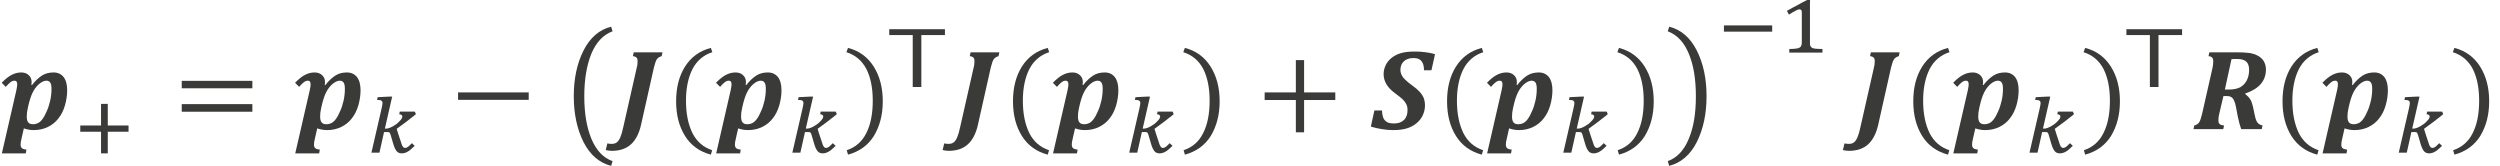 <?xml version="1.0" encoding="UTF-8" standalone="no"?>
<!-- Created with PhotoLine 24.01 (www.pl32.de) -->
<!DOCTYPE svg PUBLIC "-//W3C//DTD SVG 1.1//EN" "http://www.w3.org/Graphics/SVG/1.1/DTD/svg11.dtd">
<svg width="271" height="18" viewBox="0 0 271 18" version="1.1" xmlns="http://www.w3.org/2000/svg" xmlns:xlink="http://www.w3.org/1999/xlink">
  <g id="page1" transform="matrix(1.279 0 0 1.253 87.87 86.022)">
    <g transform="matrix(1 0 0 1 -105.911 2.846)">
      <g transform="matrix(1 0 0 1 37.23 -60.326)">
        <g transform="matrix(1.37 0 0 1.37 0 0)">
          <path id="g0-2198" fill="#3a3a38" d="M1.96 -2.78 C2.17 -3.06 2.39 -3.26 2.59 -3.39 C2.79 -3.52 3.03 -3.58 3.3 -3.58 C3.56 -3.58 3.77 -3.48 3.92 -3.29 C4.07 -3.09 4.14 -2.81 4.14 -2.45 C4.14 -2.13 4.09 -1.81 4 -1.49 C3.91 -1.18 3.78 -0.91 3.6 -0.68 C3.43 -0.45 3.21 -0.27 2.95 -0.14 C2.69 -0.01 2.4 0.06 2.07 0.06 C1.86 0.06 1.65 0.02 1.46 -0.05 L1.32 0.58 C1.3 0.68 1.28 0.76 1.27 0.82 C1.27 0.88 1.26 0.93 1.26 0.98 C1.26 1.09 1.29 1.16 1.34 1.2 C1.39 1.25 1.49 1.28 1.62 1.29 L1.58 1.53 L0.1 1.53 L1 -2.47 C1.03 -2.63 1.05 -2.74 1.05 -2.82 C1.05 -2.9 1.04 -2.96 1.01 -3 C0.99 -3.04 0.94 -3.06 0.88 -3.06 C0.8 -3.06 0.72 -3.03 0.64 -2.97 C0.55 -2.9 0.45 -2.8 0.34 -2.67 L0.09 -2.93 C0.32 -3.17 0.53 -3.34 0.71 -3.43 C0.9 -3.53 1.09 -3.58 1.3 -3.58 C1.49 -3.58 1.65 -3.52 1.76 -3.41 C1.88 -3.3 1.94 -3.16 1.94 -2.98 C1.94 -2.92 1.94 -2.86 1.92 -2.81 Z M1.7 -1.31 C1.66 -1.14 1.64 -0.97 1.64 -0.8 C1.64 -0.63 1.67 -0.5 1.73 -0.43 C1.79 -0.35 1.89 -0.31 2.02 -0.31 C2.14 -0.31 2.25 -0.34 2.35 -0.39 C2.44 -0.44 2.54 -0.53 2.62 -0.65 C2.71 -0.77 2.79 -0.93 2.87 -1.12 C2.96 -1.31 3.03 -1.54 3.09 -1.8 C3.15 -2.07 3.17 -2.32 3.17 -2.54 C3.17 -2.72 3.15 -2.85 3.1 -2.93 C3.05 -3.01 2.97 -3.06 2.86 -3.06 C2.71 -3.06 2.55 -2.98 2.38 -2.83 C2.22 -2.68 2.09 -2.5 2 -2.3 C1.9 -2.1 1.81 -1.81 1.73 -1.45 Z"/>
        </g>
      </g>
      <g transform="matrix(1 0 0 1 43.413 -58.292)">
        <path id="g0-2878" fill="#3a3a38" d="M2.93 -1.81 L2.93 0.06 L2.36 0.06 L2.36 -1.81 L0.6 -1.81 L0.6 -2.35 L2.36 -2.35 L2.36 -4.22 L2.93 -4.22 L2.93 -2.35 L4.69 -2.35 L4.69 -1.81 Z"/>
      </g>
      <g transform="matrix(1 0 0 1 51.885 -60.326)">
        <g transform="matrix(1.37 0 0 1.37 0 0)">
          <path id="g0-3404" fill="#3a3a38" d="M0.53 -2.58 L0.53 -3.05 L4.9 -3.05 L4.9 -2.58 Z M0.53 -1.1 L0.53 -1.58 L4.9 -1.58 L4.9 -1.1 Z M5.05 -2.08"/>
        </g>
      </g>
      <g transform="matrix(1 0 0 1 62.095 -60.326)">
        <g transform="matrix(1.37 0 0 1.37 0 0)">
          <path id="g0-2198" fill="#3a3a38" d="M1.96 -2.78 C2.17 -3.06 2.39 -3.26 2.59 -3.39 C2.79 -3.52 3.03 -3.58 3.3 -3.58 C3.56 -3.58 3.77 -3.48 3.92 -3.29 C4.07 -3.09 4.14 -2.81 4.14 -2.45 C4.14 -2.13 4.09 -1.81 4 -1.49 C3.91 -1.18 3.78 -0.91 3.6 -0.68 C3.43 -0.45 3.21 -0.27 2.95 -0.14 C2.69 -0.01 2.4 0.06 2.07 0.06 C1.86 0.06 1.65 0.02 1.46 -0.05 L1.32 0.58 C1.3 0.68 1.28 0.76 1.27 0.82 C1.27 0.88 1.26 0.93 1.26 0.98 C1.26 1.09 1.29 1.16 1.34 1.2 C1.39 1.25 1.49 1.28 1.62 1.29 L1.58 1.53 L0.1 1.53 L1 -2.47 C1.03 -2.63 1.05 -2.74 1.05 -2.82 C1.05 -2.9 1.04 -2.96 1.01 -3 C0.99 -3.04 0.94 -3.06 0.88 -3.06 C0.8 -3.06 0.72 -3.03 0.64 -2.97 C0.55 -2.9 0.45 -2.8 0.34 -2.67 L0.09 -2.93 C0.32 -3.17 0.53 -3.34 0.71 -3.43 C0.9 -3.53 1.09 -3.58 1.3 -3.58 C1.49 -3.58 1.65 -3.52 1.76 -3.41 C1.88 -3.3 1.94 -3.16 1.94 -2.98 C1.94 -2.92 1.94 -2.86 1.92 -2.81 Z M1.7 -1.31 C1.66 -1.14 1.64 -0.97 1.64 -0.8 C1.64 -0.63 1.67 -0.5 1.73 -0.43 C1.79 -0.35 1.89 -0.31 2.02 -0.31 C2.14 -0.31 2.25 -0.34 2.35 -0.39 C2.44 -0.44 2.54 -0.53 2.62 -0.65 C2.71 -0.77 2.79 -0.93 2.87 -1.12 C2.96 -1.31 3.03 -1.54 3.09 -1.8 C3.15 -2.07 3.17 -2.32 3.17 -2.54 C3.17 -2.72 3.15 -2.85 3.1 -2.93 C3.05 -3.01 2.97 -3.06 2.86 -3.06 C2.71 -3.06 2.55 -2.98 2.38 -2.83 C2.22 -2.68 2.09 -2.5 2 -2.3 C1.9 -2.1 1.81 -1.81 1.73 -1.45 Z"/>
        </g>
      </g>
      <g transform="matrix(1 0 0 1 68.278 -58.292)">
        <path id="g0-3038" fill="#3a3a38" d="M1.48 -1.78 L1.09 0 L0.41 0 L1.27 -3.81 C1.3 -3.94 1.32 -4.04 1.33 -4.11 C1.34 -4.18 1.35 -4.25 1.35 -4.3 C1.35 -4.35 1.34 -4.39 1.32 -4.42 C1.31 -4.45 1.29 -4.48 1.25 -4.5 C1.21 -4.52 1.17 -4.54 1.11 -4.55 C1.05 -4.55 0.98 -4.56 0.89 -4.56 L0.94 -4.8 L1.92 -4.85 L2.17 -4.85 L1.55 -2.08 L1.65 -2.08 C1.74 -2.08 1.83 -2.1 1.94 -2.14 C2.04 -2.18 2.15 -2.23 2.25 -2.29 C2.35 -2.35 2.45 -2.42 2.55 -2.49 C2.64 -2.57 2.72 -2.64 2.79 -2.72 C2.87 -2.8 2.93 -2.87 2.97 -2.94 C3.01 -3.01 3.03 -3.07 3.03 -3.11 C3.03 -3.17 3.01 -3.22 2.98 -3.25 C2.94 -3.29 2.87 -3.31 2.77 -3.32 L2.81 -3.55 L4.09 -3.55 L4.18 -3.33 C4.03 -3.2 3.89 -3.08 3.75 -2.98 C3.61 -2.87 3.48 -2.76 3.35 -2.66 C3.21 -2.56 3.08 -2.46 2.95 -2.36 C2.82 -2.27 2.69 -2.17 2.55 -2.06 C2.61 -1.88 2.66 -1.7 2.72 -1.51 C2.78 -1.33 2.84 -1.14 2.9 -0.96 C2.93 -0.87 2.96 -0.78 2.98 -0.71 C3.01 -0.64 3.03 -0.58 3.06 -0.54 C3.09 -0.5 3.12 -0.47 3.15 -0.44 C3.19 -0.42 3.23 -0.41 3.27 -0.41 C3.31 -0.41 3.34 -0.42 3.38 -0.43 C3.41 -0.44 3.45 -0.46 3.49 -0.49 C3.54 -0.52 3.59 -0.57 3.64 -0.62 C3.7 -0.67 3.76 -0.74 3.84 -0.82 L4.08 -0.59 C3.97 -0.48 3.86 -0.38 3.76 -0.29 C3.67 -0.21 3.58 -0.14 3.49 -0.09 C3.41 -0.04 3.32 0 3.24 0.02 C3.16 0.05 3.08 0.06 3 0.06 C2.85 0.06 2.73 0.03 2.63 -0.05 C2.54 -0.12 2.47 -0.23 2.4 -0.37 C2.34 -0.51 2.28 -0.67 2.23 -0.87 C2.17 -1.07 2.11 -1.29 2.04 -1.53 C2.03 -1.58 2.01 -1.63 1.99 -1.66 C1.98 -1.7 1.96 -1.72 1.94 -1.74 C1.91 -1.76 1.88 -1.77 1.85 -1.78 C1.81 -1.78 1.77 -1.78 1.71 -1.78 Z"/>
      </g>
      <g transform="matrix(1 0 0 1 75.306 -60.326)">
        <g transform="matrix(1.37 0 0 1.37 0 0)">
          <rect id="g0-3398" fill="#3a3a38" x="0.53" y="-2.32" width="4.37" height="0.47"/>
        </g>
      </g>
      <g transform="matrix(1 0 0 1 84.962 -60.326)">
        <g transform="matrix(1.37 0 0 1.37 0 0)">
          <path id="g0-3435" fill="#3a3a38" d="M3.04 -6.18 C2.46 -5.96 2.03 -5.49 1.73 -4.77 C1.44 -4.04 1.29 -3.15 1.29 -2.07 C1.29 -1 1.44 -0.11 1.73 0.61 C2.03 1.34 2.46 1.81 3.04 2.02 L2.95 2.32 C2.21 2.12 1.64 1.62 1.24 0.81 C0.84 -0.01 0.64 -0.97 0.64 -2.08 C0.64 -3.19 0.84 -4.15 1.24 -4.96 C1.64 -5.77 2.21 -6.28 2.95 -6.47 Z"/>
        </g>
      </g>
      <g transform="matrix(1 0 0 1 89.438 -60.326)">
        <g transform="matrix(1.37 0 0 1.37 0 0)">
          <path id="g0-2166" fill="#3a3a38" d="M1.54 -0.3 C1.42 0.26 1.21 0.68 0.91 0.96 C0.62 1.23 0.22 1.37 -0.27 1.37 C-0.4 1.37 -0.53 1.35 -0.65 1.32 L-0.55 0.9 C-0.47 0.92 -0.38 0.93 -0.29 0.93 C-0.15 0.93 -0.04 0.9 0.04 0.83 C0.12 0.77 0.19 0.66 0.25 0.52 C0.31 0.38 0.38 0.15 0.44 -0.15 L1.27 -3.89 C1.31 -4.03 1.32 -4.16 1.32 -4.3 C1.32 -4.4 1.3 -4.48 1.25 -4.52 C1.2 -4.57 1.13 -4.6 1.03 -4.61 L1.08 -4.85 L2.86 -4.85 L2.81 -4.61 C2.68 -4.57 2.58 -4.51 2.51 -4.41 C2.45 -4.32 2.39 -4.14 2.33 -3.89 Z"/>
        </g>
      </g>
      <g transform="matrix(1 0 0 1 93.636 -60.326)">
        <g transform="matrix(1.37 0 0 1.37 0 0)">
          <path id="g0-4666" fill="#3a3a38" d="M1.25 -1.8 C1.25 -0.97 1.39 -0.29 1.65 0.25 C1.92 0.79 2.33 1.15 2.87 1.33 L2.79 1.61 C2.09 1.42 1.56 1.03 1.19 0.43 C0.82 -0.18 0.64 -0.9 0.64 -1.76 C0.64 -2.62 0.82 -3.35 1.19 -3.95 C1.56 -4.55 2.1 -4.95 2.79 -5.13 L2.88 -4.86 C2.33 -4.68 1.92 -4.32 1.65 -3.79 C1.39 -3.26 1.25 -2.6 1.25 -1.8 Z"/>
        </g>
      </g>
      <g transform="matrix(1 0 0 1 97.771 -60.326)">
        <g transform="matrix(1.37 0 0 1.37 0 0)">
          <path id="g0-2198" fill="#3a3a38" d="M1.96 -2.78 C2.17 -3.06 2.39 -3.26 2.59 -3.39 C2.79 -3.52 3.03 -3.58 3.3 -3.58 C3.56 -3.58 3.77 -3.48 3.92 -3.29 C4.07 -3.09 4.14 -2.81 4.14 -2.45 C4.14 -2.13 4.09 -1.81 4 -1.49 C3.91 -1.18 3.78 -0.91 3.6 -0.68 C3.43 -0.45 3.21 -0.27 2.95 -0.14 C2.69 -0.01 2.4 0.06 2.07 0.06 C1.86 0.06 1.65 0.02 1.46 -0.05 L1.32 0.58 C1.3 0.68 1.28 0.76 1.27 0.82 C1.27 0.88 1.26 0.93 1.26 0.98 C1.26 1.09 1.29 1.16 1.34 1.2 C1.39 1.25 1.49 1.28 1.62 1.29 L1.58 1.53 L0.1 1.53 L1 -2.47 C1.03 -2.63 1.05 -2.74 1.05 -2.82 C1.05 -2.9 1.04 -2.96 1.01 -3 C0.99 -3.04 0.94 -3.06 0.88 -3.06 C0.8 -3.06 0.72 -3.03 0.64 -2.97 C0.55 -2.9 0.45 -2.8 0.34 -2.67 L0.09 -2.93 C0.32 -3.17 0.53 -3.34 0.71 -3.43 C0.9 -3.53 1.09 -3.58 1.3 -3.58 C1.49 -3.58 1.65 -3.52 1.76 -3.41 C1.88 -3.3 1.94 -3.16 1.94 -2.98 C1.94 -2.92 1.94 -2.86 1.92 -2.81 Z M1.7 -1.31 C1.66 -1.14 1.64 -0.97 1.64 -0.8 C1.64 -0.63 1.67 -0.5 1.73 -0.43 C1.79 -0.35 1.89 -0.31 2.02 -0.31 C2.14 -0.31 2.25 -0.34 2.35 -0.39 C2.44 -0.44 2.54 -0.53 2.62 -0.65 C2.71 -0.77 2.79 -0.93 2.87 -1.12 C2.96 -1.31 3.03 -1.54 3.09 -1.8 C3.15 -2.07 3.17 -2.32 3.17 -2.54 C3.17 -2.72 3.15 -2.85 3.1 -2.93 C3.05 -3.01 2.97 -3.06 2.86 -3.06 C2.71 -3.06 2.55 -2.98 2.38 -2.83 C2.22 -2.68 2.09 -2.5 2 -2.3 C1.9 -2.1 1.81 -1.81 1.73 -1.45 Z"/>
        </g>
      </g>
      <g transform="matrix(1 0 0 1 103.953 -58.292)">
        <path id="g0-3038" fill="#3a3a38" d="M1.48 -1.78 L1.09 0 L0.41 0 L1.27 -3.81 C1.3 -3.94 1.32 -4.04 1.33 -4.11 C1.34 -4.18 1.35 -4.25 1.35 -4.3 C1.35 -4.35 1.34 -4.39 1.32 -4.42 C1.31 -4.45 1.29 -4.48 1.25 -4.5 C1.21 -4.52 1.17 -4.54 1.11 -4.55 C1.05 -4.55 0.98 -4.56 0.89 -4.56 L0.94 -4.8 L1.92 -4.85 L2.17 -4.85 L1.55 -2.08 L1.65 -2.08 C1.74 -2.08 1.83 -2.1 1.94 -2.14 C2.04 -2.18 2.15 -2.23 2.25 -2.29 C2.35 -2.35 2.45 -2.42 2.55 -2.49 C2.64 -2.57 2.72 -2.64 2.79 -2.72 C2.87 -2.8 2.93 -2.87 2.97 -2.94 C3.01 -3.01 3.03 -3.07 3.03 -3.11 C3.03 -3.17 3.01 -3.22 2.98 -3.25 C2.94 -3.29 2.87 -3.31 2.77 -3.32 L2.81 -3.55 L4.09 -3.55 L4.18 -3.33 C4.03 -3.2 3.89 -3.08 3.75 -2.98 C3.61 -2.87 3.48 -2.76 3.35 -2.66 C3.21 -2.56 3.08 -2.46 2.95 -2.36 C2.82 -2.27 2.69 -2.17 2.55 -2.06 C2.61 -1.88 2.66 -1.7 2.72 -1.51 C2.78 -1.33 2.84 -1.14 2.9 -0.96 C2.93 -0.87 2.96 -0.78 2.98 -0.71 C3.01 -0.64 3.03 -0.58 3.06 -0.54 C3.09 -0.5 3.12 -0.47 3.15 -0.44 C3.19 -0.42 3.23 -0.41 3.27 -0.41 C3.31 -0.41 3.34 -0.42 3.38 -0.43 C3.41 -0.44 3.45 -0.46 3.49 -0.49 C3.54 -0.52 3.59 -0.57 3.64 -0.62 C3.7 -0.67 3.76 -0.74 3.84 -0.82 L4.08 -0.59 C3.97 -0.48 3.86 -0.38 3.76 -0.29 C3.67 -0.21 3.58 -0.14 3.49 -0.09 C3.41 -0.04 3.32 0 3.24 0.02 C3.16 0.05 3.08 0.06 3 0.06 C2.85 0.06 2.73 0.03 2.63 -0.05 C2.54 -0.12 2.47 -0.23 2.4 -0.37 C2.34 -0.51 2.28 -0.67 2.23 -0.87 C2.17 -1.07 2.11 -1.29 2.04 -1.53 C2.03 -1.58 2.01 -1.63 1.99 -1.66 C1.98 -1.7 1.96 -1.72 1.94 -1.74 C1.91 -1.76 1.88 -1.77 1.85 -1.78 C1.81 -1.78 1.77 -1.78 1.71 -1.78 Z"/>
      </g>
      <g transform="matrix(1 0 0 1 108.767 -60.326)">
        <g transform="matrix(1.37 0 0 1.37 0 0)">
          <path id="g0-4667" fill="#3a3a38" d="M1.76 -1.8 C1.76 -2.6 1.63 -3.26 1.37 -3.79 C1.1 -4.32 0.69 -4.68 0.13 -4.86 L0.23 -5.13 C0.92 -4.95 1.45 -4.55 1.82 -3.95 C2.19 -3.35 2.38 -2.62 2.38 -1.76 C2.38 -0.9 2.19 -0.18 1.83 0.43 C1.46 1.03 0.92 1.42 0.23 1.61 L0.15 1.33 C0.69 1.15 1.1 0.79 1.36 0.25 C1.63 -0.29 1.76 -0.97 1.76 -1.8 Z"/>
        </g>
      </g>
      <g transform="matrix(1 0 0 1 112.296 -63.974)">
        <path id="g1-104" fill="#3a3a38" d="M5 -4.49 L5 -5 L0.28 -5 L0.28 -4.49 L1.32 -4.49 C1.41 -4.49 1.5 -4.49 1.59 -4.49 L2.27 -4.49 L2.27 0 L3 0 L3 -4.49 L3.69 -4.49 C3.77 -4.49 3.86 -4.49 3.95 -4.49 Z"/>
      </g>
      <g transform="matrix(1 0 0 1 117.989 -60.326)">
        <g transform="matrix(1.37 0 0 1.37 0 0)">
          <path id="g0-2166" fill="#3a3a38" d="M1.54 -0.3 C1.42 0.26 1.21 0.68 0.91 0.96 C0.62 1.23 0.22 1.37 -0.27 1.37 C-0.4 1.37 -0.53 1.35 -0.65 1.32 L-0.55 0.9 C-0.47 0.92 -0.38 0.93 -0.29 0.93 C-0.15 0.93 -0.04 0.9 0.04 0.83 C0.12 0.77 0.19 0.66 0.25 0.52 C0.31 0.38 0.38 0.15 0.44 -0.15 L1.27 -3.89 C1.31 -4.03 1.32 -4.16 1.32 -4.3 C1.32 -4.4 1.3 -4.48 1.25 -4.52 C1.2 -4.57 1.13 -4.6 1.03 -4.61 L1.08 -4.85 L2.86 -4.85 L2.81 -4.61 C2.68 -4.57 2.58 -4.51 2.51 -4.41 C2.45 -4.32 2.39 -4.14 2.33 -3.89 Z"/>
        </g>
      </g>
      <g transform="matrix(1 0 0 1 122.187 -60.326)">
        <g transform="matrix(1.37 0 0 1.37 0 0)">
          <path id="g0-4666" fill="#3a3a38" d="M1.25 -1.8 C1.25 -0.97 1.39 -0.29 1.65 0.25 C1.92 0.79 2.33 1.15 2.87 1.33 L2.79 1.61 C2.09 1.42 1.56 1.03 1.19 0.43 C0.82 -0.18 0.64 -0.9 0.64 -1.76 C0.64 -2.62 0.82 -3.35 1.19 -3.95 C1.56 -4.55 2.1 -4.95 2.79 -5.13 L2.88 -4.86 C2.33 -4.68 1.92 -4.32 1.65 -3.79 C1.39 -3.26 1.25 -2.6 1.25 -1.8 Z"/>
        </g>
      </g>
      <g transform="matrix(1 0 0 1 126.322 -60.326)">
        <g transform="matrix(1.37 0 0 1.37 0 0)">
          <path id="g0-2198" fill="#3a3a38" d="M1.96 -2.78 C2.17 -3.06 2.39 -3.26 2.59 -3.39 C2.79 -3.52 3.03 -3.58 3.3 -3.58 C3.56 -3.58 3.77 -3.48 3.92 -3.29 C4.07 -3.09 4.14 -2.81 4.14 -2.45 C4.14 -2.13 4.09 -1.81 4 -1.49 C3.91 -1.18 3.78 -0.91 3.6 -0.68 C3.43 -0.45 3.21 -0.27 2.95 -0.14 C2.69 -0.01 2.4 0.06 2.07 0.06 C1.86 0.06 1.65 0.02 1.46 -0.05 L1.32 0.58 C1.3 0.68 1.28 0.76 1.27 0.82 C1.27 0.88 1.26 0.93 1.26 0.98 C1.26 1.09 1.29 1.16 1.34 1.2 C1.39 1.25 1.49 1.28 1.62 1.29 L1.58 1.53 L0.1 1.53 L1 -2.47 C1.03 -2.63 1.05 -2.74 1.05 -2.82 C1.05 -2.9 1.04 -2.96 1.01 -3 C0.99 -3.04 0.94 -3.06 0.88 -3.06 C0.8 -3.06 0.72 -3.03 0.64 -2.97 C0.55 -2.9 0.45 -2.8 0.34 -2.67 L0.09 -2.93 C0.32 -3.17 0.53 -3.34 0.71 -3.43 C0.9 -3.53 1.09 -3.58 1.3 -3.58 C1.49 -3.58 1.65 -3.52 1.76 -3.41 C1.88 -3.3 1.94 -3.16 1.94 -2.98 C1.94 -2.92 1.94 -2.86 1.92 -2.81 Z M1.7 -1.31 C1.66 -1.14 1.64 -0.97 1.64 -0.8 C1.64 -0.63 1.67 -0.5 1.73 -0.43 C1.79 -0.35 1.89 -0.31 2.02 -0.31 C2.14 -0.31 2.25 -0.34 2.35 -0.39 C2.44 -0.44 2.54 -0.53 2.62 -0.65 C2.71 -0.77 2.79 -0.93 2.87 -1.12 C2.96 -1.31 3.03 -1.54 3.09 -1.8 C3.15 -2.07 3.17 -2.32 3.17 -2.54 C3.17 -2.72 3.15 -2.85 3.1 -2.93 C3.05 -3.01 2.97 -3.06 2.86 -3.06 C2.71 -3.06 2.55 -2.98 2.38 -2.83 C2.22 -2.68 2.09 -2.5 2 -2.3 C1.9 -2.1 1.81 -1.81 1.73 -1.45 Z"/>
        </g>
      </g>
      <g transform="matrix(1 0 0 1 132.505 -58.292)">
        <path id="g0-3038" fill="#3a3a38" d="M1.48 -1.78 L1.09 0 L0.41 0 L1.27 -3.81 C1.3 -3.94 1.32 -4.04 1.33 -4.11 C1.34 -4.18 1.35 -4.25 1.35 -4.3 C1.35 -4.35 1.34 -4.39 1.32 -4.42 C1.31 -4.45 1.29 -4.48 1.25 -4.5 C1.21 -4.52 1.17 -4.54 1.11 -4.55 C1.05 -4.55 0.98 -4.56 0.89 -4.56 L0.94 -4.8 L1.92 -4.85 L2.17 -4.85 L1.55 -2.08 L1.65 -2.08 C1.74 -2.08 1.83 -2.1 1.94 -2.14 C2.04 -2.18 2.15 -2.23 2.25 -2.29 C2.35 -2.35 2.45 -2.42 2.55 -2.49 C2.64 -2.57 2.72 -2.64 2.79 -2.72 C2.87 -2.8 2.93 -2.87 2.97 -2.94 C3.01 -3.01 3.03 -3.07 3.03 -3.11 C3.03 -3.17 3.01 -3.22 2.98 -3.25 C2.94 -3.29 2.87 -3.31 2.77 -3.32 L2.81 -3.55 L4.09 -3.55 L4.18 -3.33 C4.03 -3.2 3.89 -3.08 3.75 -2.98 C3.61 -2.87 3.48 -2.76 3.35 -2.66 C3.21 -2.56 3.08 -2.46 2.95 -2.36 C2.82 -2.27 2.69 -2.17 2.55 -2.06 C2.61 -1.88 2.66 -1.7 2.72 -1.51 C2.78 -1.33 2.84 -1.14 2.9 -0.96 C2.93 -0.87 2.96 -0.78 2.98 -0.71 C3.01 -0.64 3.03 -0.58 3.06 -0.54 C3.09 -0.5 3.12 -0.47 3.15 -0.44 C3.19 -0.42 3.23 -0.41 3.27 -0.41 C3.31 -0.41 3.34 -0.42 3.38 -0.43 C3.41 -0.44 3.45 -0.46 3.49 -0.49 C3.54 -0.52 3.59 -0.57 3.64 -0.62 C3.7 -0.67 3.76 -0.74 3.84 -0.82 L4.08 -0.59 C3.97 -0.48 3.86 -0.38 3.76 -0.29 C3.67 -0.21 3.58 -0.14 3.49 -0.09 C3.41 -0.04 3.32 0 3.24 0.02 C3.16 0.05 3.08 0.06 3 0.06 C2.85 0.06 2.73 0.03 2.63 -0.05 C2.54 -0.12 2.47 -0.23 2.4 -0.37 C2.34 -0.51 2.28 -0.67 2.23 -0.87 C2.17 -1.07 2.11 -1.29 2.04 -1.53 C2.03 -1.58 2.01 -1.63 1.99 -1.66 C1.98 -1.7 1.96 -1.72 1.94 -1.74 C1.91 -1.76 1.88 -1.77 1.85 -1.78 C1.81 -1.78 1.77 -1.78 1.71 -1.78 Z"/>
      </g>
      <g transform="matrix(1 0 0 1 137.318 -60.326)">
        <g transform="matrix(1.37 0 0 1.37 0 0)">
          <path id="g0-4667" fill="#3a3a38" d="M1.76 -1.8 C1.76 -2.6 1.63 -3.26 1.37 -3.79 C1.1 -4.32 0.69 -4.68 0.13 -4.86 L0.23 -5.13 C0.92 -4.95 1.45 -4.55 1.82 -3.95 C2.19 -3.35 2.38 -2.62 2.38 -1.76 C2.38 -0.9 2.19 -0.18 1.83 0.43 C1.46 1.03 0.92 1.42 0.23 1.61 L0.15 1.33 C0.69 1.15 1.1 0.79 1.36 0.25 C1.63 -0.29 1.76 -0.97 1.76 -1.8 Z"/>
        </g>
      </g>
      <g transform="matrix(1 0 0 1 143.667 -60.326)">
        <g transform="matrix(1.37 0 0 1.37 0 0)">
          <path id="g0-3397" fill="#3a3a38" d="M2.97 -1.84 L2.97 0.2 L2.46 0.2 L2.46 -1.84 L0.53 -1.84 L0.53 -2.32 L2.46 -2.32 L2.46 -4.36 L2.97 -4.36 L2.97 -2.32 L4.9 -2.32 L4.9 -1.84 Z"/>
        </g>
      </g>
      <g transform="matrix(1 0 0 1 153.324 -60.326)">
        <g transform="matrix(1.37 0 0 1.37 0 0)">
          <path id="g0-2175" fill="#3a3a38" d="M0.74 -1.18 C0.75 -0.97 0.78 -0.81 0.83 -0.69 C0.89 -0.57 0.97 -0.49 1.08 -0.43 C1.18 -0.38 1.32 -0.36 1.49 -0.36 C1.75 -0.36 1.95 -0.43 2.1 -0.58 C2.25 -0.73 2.32 -0.94 2.32 -1.2 C2.32 -1.34 2.3 -1.46 2.25 -1.56 C2.2 -1.67 2.13 -1.77 2.03 -1.87 C1.93 -1.97 1.76 -2.11 1.52 -2.29 C1.3 -2.45 1.13 -2.64 1.01 -2.84 C0.9 -3.04 0.84 -3.25 0.84 -3.47 C0.84 -3.66 0.88 -3.84 0.96 -4.02 C1.04 -4.2 1.16 -4.36 1.32 -4.49 C1.48 -4.62 1.67 -4.73 1.91 -4.8 C2.15 -4.87 2.43 -4.9 2.75 -4.9 C2.99 -4.9 3.21 -4.89 3.41 -4.86 C3.6 -4.84 3.81 -4.8 4.02 -4.73 L3.8 -3.72 L3.34 -3.72 C3.34 -3.99 3.28 -4.18 3.18 -4.3 C3.08 -4.43 2.92 -4.49 2.69 -4.49 C2.44 -4.49 2.24 -4.42 2.1 -4.29 C1.95 -4.15 1.88 -3.97 1.88 -3.74 C1.88 -3.57 1.94 -3.41 2.05 -3.26 C2.17 -3.12 2.34 -2.96 2.57 -2.79 C2.79 -2.63 2.95 -2.49 3.06 -2.37 C3.17 -2.25 3.26 -2.11 3.32 -1.97 C3.37 -1.83 3.4 -1.67 3.4 -1.49 C3.4 -1.28 3.35 -1.07 3.26 -0.87 C3.17 -0.67 3.03 -0.5 2.86 -0.36 C2.69 -0.22 2.5 -0.12 2.28 -0.05 C2.06 0.02 1.78 0.06 1.42 0.06 C1.21 0.06 0.98 0.04 0.74 0 C0.5 -0.04 0.27 -0.09 0.05 -0.16 L0.27 -1.18 Z"/>
        </g>
      </g>
      <g transform="matrix(1 0 0 1 158.976 -60.326)">
        <g transform="matrix(1.37 0 0 1.37 0 0)">
          <path id="g0-4666" fill="#3a3a38" d="M1.25 -1.8 C1.25 -0.97 1.39 -0.29 1.65 0.25 C1.92 0.79 2.33 1.15 2.87 1.33 L2.79 1.61 C2.09 1.42 1.56 1.03 1.19 0.43 C0.82 -0.18 0.64 -0.9 0.64 -1.76 C0.64 -2.62 0.82 -3.35 1.19 -3.95 C1.56 -4.55 2.1 -4.95 2.79 -5.13 L2.88 -4.86 C2.33 -4.68 1.92 -4.32 1.65 -3.79 C1.39 -3.26 1.25 -2.6 1.25 -1.8 Z"/>
        </g>
      </g>
      <g transform="matrix(1 0 0 1 163.111 -60.326)">
        <g transform="matrix(1.37 0 0 1.37 0 0)">
          <path id="g0-2198" fill="#3a3a38" d="M1.96 -2.78 C2.17 -3.06 2.39 -3.26 2.59 -3.39 C2.79 -3.52 3.03 -3.58 3.3 -3.58 C3.56 -3.58 3.77 -3.48 3.92 -3.29 C4.07 -3.09 4.14 -2.81 4.14 -2.45 C4.14 -2.13 4.09 -1.81 4 -1.49 C3.91 -1.18 3.78 -0.91 3.6 -0.68 C3.43 -0.45 3.21 -0.27 2.95 -0.14 C2.69 -0.01 2.4 0.06 2.07 0.06 C1.86 0.06 1.65 0.02 1.46 -0.05 L1.32 0.58 C1.3 0.68 1.28 0.76 1.27 0.82 C1.27 0.88 1.26 0.93 1.26 0.98 C1.26 1.09 1.29 1.16 1.34 1.2 C1.39 1.25 1.49 1.28 1.62 1.29 L1.58 1.53 L0.1 1.53 L1 -2.47 C1.03 -2.63 1.05 -2.74 1.05 -2.82 C1.05 -2.9 1.04 -2.96 1.01 -3 C0.99 -3.04 0.94 -3.06 0.88 -3.06 C0.8 -3.06 0.72 -3.03 0.64 -2.97 C0.55 -2.9 0.45 -2.8 0.34 -2.67 L0.09 -2.93 C0.32 -3.17 0.53 -3.34 0.71 -3.43 C0.9 -3.53 1.09 -3.58 1.3 -3.58 C1.49 -3.58 1.65 -3.52 1.76 -3.41 C1.88 -3.3 1.94 -3.16 1.94 -2.98 C1.94 -2.92 1.94 -2.86 1.92 -2.81 Z M1.7 -1.31 C1.66 -1.14 1.64 -0.97 1.64 -0.8 C1.64 -0.63 1.67 -0.5 1.73 -0.43 C1.79 -0.35 1.89 -0.31 2.02 -0.31 C2.14 -0.31 2.25 -0.34 2.35 -0.39 C2.44 -0.44 2.54 -0.53 2.62 -0.65 C2.71 -0.77 2.79 -0.93 2.87 -1.12 C2.96 -1.31 3.03 -1.54 3.09 -1.8 C3.15 -2.07 3.17 -2.32 3.17 -2.54 C3.17 -2.72 3.15 -2.85 3.1 -2.93 C3.05 -3.01 2.97 -3.06 2.86 -3.06 C2.71 -3.06 2.55 -2.98 2.38 -2.83 C2.22 -2.68 2.09 -2.5 2 -2.3 C1.9 -2.1 1.81 -1.81 1.73 -1.45 Z"/>
        </g>
      </g>
      <g transform="matrix(1 0 0 1 169.294 -58.292)">
        <path id="g0-3038" fill="#3a3a38" d="M1.48 -1.78 L1.09 0 L0.41 0 L1.27 -3.81 C1.3 -3.94 1.32 -4.04 1.33 -4.11 C1.34 -4.18 1.35 -4.25 1.35 -4.3 C1.35 -4.35 1.34 -4.39 1.32 -4.42 C1.31 -4.45 1.29 -4.48 1.25 -4.5 C1.21 -4.52 1.17 -4.54 1.11 -4.55 C1.05 -4.55 0.98 -4.56 0.89 -4.56 L0.94 -4.8 L1.92 -4.85 L2.17 -4.85 L1.55 -2.08 L1.65 -2.08 C1.74 -2.08 1.83 -2.1 1.94 -2.14 C2.04 -2.18 2.15 -2.23 2.25 -2.29 C2.35 -2.35 2.45 -2.42 2.55 -2.49 C2.64 -2.57 2.72 -2.64 2.79 -2.72 C2.87 -2.8 2.93 -2.87 2.97 -2.94 C3.01 -3.01 3.03 -3.07 3.03 -3.11 C3.03 -3.17 3.01 -3.22 2.98 -3.25 C2.94 -3.29 2.87 -3.31 2.77 -3.32 L2.81 -3.55 L4.09 -3.55 L4.18 -3.33 C4.03 -3.2 3.89 -3.08 3.75 -2.98 C3.61 -2.87 3.48 -2.76 3.35 -2.66 C3.21 -2.56 3.08 -2.46 2.95 -2.36 C2.82 -2.27 2.69 -2.17 2.55 -2.06 C2.61 -1.88 2.66 -1.7 2.72 -1.51 C2.78 -1.33 2.84 -1.14 2.9 -0.96 C2.93 -0.87 2.96 -0.78 2.98 -0.71 C3.01 -0.64 3.03 -0.58 3.06 -0.54 C3.09 -0.5 3.12 -0.47 3.15 -0.44 C3.19 -0.42 3.23 -0.41 3.27 -0.41 C3.31 -0.41 3.34 -0.42 3.38 -0.43 C3.41 -0.44 3.45 -0.46 3.49 -0.49 C3.54 -0.52 3.59 -0.57 3.64 -0.62 C3.7 -0.67 3.76 -0.74 3.84 -0.82 L4.08 -0.59 C3.97 -0.48 3.86 -0.38 3.76 -0.29 C3.67 -0.21 3.58 -0.14 3.49 -0.09 C3.41 -0.04 3.32 0 3.24 0.02 C3.16 0.05 3.08 0.06 3 0.06 C2.85 0.06 2.73 0.03 2.63 -0.05 C2.54 -0.12 2.47 -0.23 2.4 -0.37 C2.34 -0.51 2.28 -0.67 2.23 -0.87 C2.17 -1.07 2.11 -1.29 2.04 -1.53 C2.03 -1.58 2.01 -1.63 1.99 -1.66 C1.98 -1.7 1.96 -1.72 1.94 -1.74 C1.91 -1.76 1.88 -1.77 1.85 -1.78 C1.81 -1.78 1.77 -1.78 1.71 -1.78 Z"/>
      </g>
      <g transform="matrix(1 0 0 1 174.108 -60.326)">
        <g transform="matrix(1.37 0 0 1.37 0 0)">
          <path id="g0-4667" fill="#3a3a38" d="M1.76 -1.8 C1.76 -2.6 1.63 -3.26 1.37 -3.79 C1.1 -4.32 0.69 -4.68 0.13 -4.86 L0.23 -5.13 C0.92 -4.95 1.45 -4.55 1.82 -3.95 C2.19 -3.35 2.38 -2.62 2.38 -1.76 C2.38 -0.9 2.19 -0.18 1.83 0.43 C1.46 1.03 0.92 1.42 0.23 1.61 L0.15 1.33 C0.69 1.15 1.1 0.79 1.36 0.25 C1.63 -0.29 1.76 -0.97 1.76 -1.8 Z"/>
        </g>
      </g>
      <g transform="matrix(1 0 0 1 178.242 -60.326)">
        <g transform="matrix(1.37 0 0 1.37 0 0)">
          <path id="g0-3439" fill="#3a3a38" d="M0.32 -6.47 C1.06 -6.28 1.63 -5.77 2.03 -4.96 C2.43 -4.15 2.63 -3.19 2.63 -2.08 C2.63 -0.97 2.43 -0.01 2.03 0.81 C1.63 1.62 1.06 2.12 0.32 2.32 L0.23 2.02 C0.8 1.81 1.24 1.34 1.53 0.61 C1.83 -0.11 1.97 -1 1.97 -2.07 C1.97 -3.15 1.83 -4.04 1.53 -4.77 C1.24 -5.49 0.8 -5.96 0.23 -6.18 Z"/>
        </g>
      </g>
      <g transform="matrix(1 0 0 1 182.718 -66.951)">
        <rect id="g0-2879" fill="#3a3a38" x="0.6" y="-2.35" width="4.09" height="0.54"/>
      </g>
      <g transform="matrix(1 0 0 1 188.009 -66.951)">
        <path id="g0-2869" fill="#3a3a38" d="M2.6 -0.94 C2.6 -0.86 2.6 -0.8 2.6 -0.75 C2.61 -0.69 2.61 -0.65 2.62 -0.61 C2.64 -0.58 2.65 -0.54 2.67 -0.52 C2.69 -0.49 2.71 -0.47 2.73 -0.45 C2.76 -0.42 2.8 -0.4 2.84 -0.38 C2.89 -0.37 2.95 -0.36 3.03 -0.34 C3.1 -0.33 3.19 -0.33 3.29 -0.32 C3.39 -0.31 3.52 -0.31 3.66 -0.31 L3.66 0 L0.85 0 L0.85 -0.31 C0.98 -0.31 1.1 -0.32 1.2 -0.32 C1.3 -0.33 1.38 -0.34 1.45 -0.35 C1.52 -0.36 1.57 -0.37 1.61 -0.38 C1.65 -0.4 1.69 -0.41 1.72 -0.43 C1.76 -0.45 1.78 -0.48 1.81 -0.5 C1.83 -0.53 1.85 -0.56 1.86 -0.6 C1.88 -0.63 1.89 -0.68 1.9 -0.73 C1.91 -0.79 1.91 -0.86 1.91 -0.94 L1.91 -3.48 C1.91 -3.58 1.89 -3.64 1.86 -3.68 C1.82 -3.72 1.77 -3.74 1.7 -3.74 C1.63 -3.74 1.52 -3.7 1.38 -3.62 C1.23 -3.55 1.05 -3.43 0.82 -3.28 C0.79 -3.34 0.76 -3.39 0.73 -3.45 C0.71 -3.5 0.68 -3.56 0.65 -3.61 C0.94 -3.78 1.23 -3.94 1.52 -4.09 C1.81 -4.26 2.1 -4.42 2.4 -4.57 L2.61 -4.57 C2.61 -4.44 2.61 -4.33 2.6 -4.22 C2.6 -4.12 2.6 -4.02 2.6 -3.92 C2.6 -3.83 2.6 -3.73 2.6 -3.64 Z"/>
      </g>
      <g transform="matrix(1 0 0 1 194.291 -60.326)">
        <g transform="matrix(1.37 0 0 1.37 0 0)">
          <path id="g0-2166" fill="#3a3a38" d="M1.54 -0.3 C1.42 0.26 1.21 0.68 0.91 0.96 C0.62 1.23 0.22 1.37 -0.27 1.37 C-0.4 1.37 -0.53 1.35 -0.65 1.32 L-0.55 0.9 C-0.47 0.92 -0.38 0.93 -0.29 0.93 C-0.15 0.93 -0.04 0.9 0.04 0.83 C0.12 0.77 0.19 0.66 0.25 0.52 C0.31 0.38 0.38 0.15 0.44 -0.15 L1.27 -3.89 C1.31 -4.03 1.32 -4.16 1.32 -4.3 C1.32 -4.4 1.3 -4.48 1.25 -4.52 C1.2 -4.57 1.13 -4.6 1.03 -4.61 L1.08 -4.85 L2.86 -4.85 L2.81 -4.61 C2.68 -4.57 2.58 -4.51 2.51 -4.41 C2.45 -4.32 2.39 -4.14 2.33 -3.89 Z"/>
        </g>
      </g>
      <g transform="matrix(1 0 0 1 198.489 -60.326)">
        <g transform="matrix(1.37 0 0 1.37 0 0)">
          <path id="g0-4666" fill="#3a3a38" d="M1.25 -1.8 C1.25 -0.97 1.39 -0.29 1.65 0.25 C1.92 0.79 2.33 1.15 2.87 1.33 L2.79 1.61 C2.09 1.42 1.56 1.03 1.19 0.43 C0.82 -0.18 0.64 -0.9 0.64 -1.76 C0.64 -2.62 0.82 -3.35 1.19 -3.95 C1.56 -4.55 2.1 -4.95 2.79 -5.13 L2.88 -4.86 C2.33 -4.68 1.92 -4.32 1.65 -3.79 C1.39 -3.26 1.25 -2.6 1.25 -1.8 Z"/>
        </g>
      </g>
      <g transform="matrix(1 0 0 1 202.624 -60.326)">
        <g transform="matrix(1.37 0 0 1.37 0 0)">
          <path id="g0-2198" fill="#3a3a38" d="M1.96 -2.78 C2.17 -3.06 2.39 -3.26 2.59 -3.39 C2.79 -3.52 3.03 -3.58 3.3 -3.58 C3.56 -3.58 3.77 -3.48 3.92 -3.29 C4.07 -3.09 4.14 -2.81 4.14 -2.45 C4.14 -2.13 4.09 -1.81 4 -1.49 C3.91 -1.18 3.78 -0.91 3.6 -0.68 C3.43 -0.45 3.21 -0.27 2.95 -0.14 C2.69 -0.01 2.4 0.06 2.07 0.06 C1.86 0.06 1.65 0.02 1.46 -0.05 L1.32 0.58 C1.3 0.68 1.28 0.76 1.27 0.82 C1.27 0.88 1.26 0.93 1.26 0.98 C1.26 1.09 1.29 1.16 1.34 1.2 C1.39 1.25 1.49 1.28 1.62 1.29 L1.58 1.53 L0.1 1.53 L1 -2.47 C1.03 -2.63 1.05 -2.74 1.05 -2.82 C1.05 -2.9 1.04 -2.96 1.01 -3 C0.99 -3.04 0.94 -3.06 0.88 -3.06 C0.8 -3.06 0.72 -3.03 0.64 -2.97 C0.55 -2.9 0.45 -2.8 0.34 -2.67 L0.09 -2.93 C0.32 -3.17 0.53 -3.34 0.71 -3.43 C0.9 -3.53 1.09 -3.58 1.3 -3.58 C1.49 -3.58 1.65 -3.52 1.76 -3.41 C1.88 -3.3 1.94 -3.16 1.94 -2.98 C1.94 -2.92 1.94 -2.86 1.92 -2.81 Z M1.7 -1.31 C1.66 -1.14 1.64 -0.97 1.64 -0.8 C1.64 -0.63 1.67 -0.5 1.73 -0.43 C1.79 -0.35 1.89 -0.31 2.02 -0.31 C2.14 -0.31 2.25 -0.34 2.35 -0.39 C2.44 -0.44 2.54 -0.53 2.62 -0.65 C2.71 -0.77 2.79 -0.93 2.87 -1.12 C2.96 -1.31 3.03 -1.54 3.09 -1.8 C3.15 -2.07 3.17 -2.32 3.17 -2.54 C3.17 -2.72 3.15 -2.85 3.1 -2.93 C3.05 -3.01 2.97 -3.06 2.86 -3.06 C2.71 -3.06 2.55 -2.98 2.38 -2.83 C2.22 -2.68 2.09 -2.5 2 -2.3 C1.9 -2.1 1.81 -1.81 1.73 -1.45 Z"/>
        </g>
      </g>
      <g transform="matrix(1 0 0 1 208.807 -58.292)">
        <path id="g0-3038" fill="#3a3a38" d="M1.48 -1.78 L1.09 0 L0.41 0 L1.27 -3.81 C1.3 -3.94 1.32 -4.04 1.33 -4.11 C1.34 -4.18 1.35 -4.25 1.35 -4.3 C1.35 -4.35 1.34 -4.39 1.32 -4.42 C1.31 -4.45 1.29 -4.48 1.25 -4.5 C1.21 -4.52 1.17 -4.54 1.11 -4.55 C1.05 -4.55 0.98 -4.56 0.89 -4.56 L0.94 -4.8 L1.92 -4.85 L2.17 -4.85 L1.55 -2.08 L1.65 -2.08 C1.74 -2.08 1.83 -2.1 1.94 -2.14 C2.04 -2.18 2.15 -2.23 2.25 -2.29 C2.35 -2.35 2.45 -2.42 2.55 -2.49 C2.64 -2.57 2.72 -2.64 2.79 -2.72 C2.87 -2.8 2.93 -2.87 2.97 -2.94 C3.01 -3.01 3.03 -3.07 3.03 -3.11 C3.03 -3.17 3.01 -3.22 2.98 -3.25 C2.94 -3.29 2.87 -3.31 2.77 -3.32 L2.81 -3.55 L4.09 -3.55 L4.18 -3.33 C4.03 -3.2 3.89 -3.08 3.75 -2.98 C3.61 -2.87 3.48 -2.76 3.35 -2.66 C3.21 -2.56 3.08 -2.46 2.95 -2.36 C2.82 -2.27 2.69 -2.17 2.55 -2.06 C2.61 -1.88 2.66 -1.7 2.72 -1.51 C2.78 -1.33 2.84 -1.14 2.9 -0.96 C2.93 -0.87 2.96 -0.78 2.98 -0.71 C3.01 -0.64 3.03 -0.58 3.06 -0.54 C3.09 -0.5 3.12 -0.47 3.15 -0.44 C3.19 -0.42 3.23 -0.41 3.27 -0.41 C3.31 -0.41 3.34 -0.42 3.38 -0.43 C3.41 -0.44 3.45 -0.46 3.49 -0.49 C3.54 -0.52 3.59 -0.57 3.64 -0.62 C3.7 -0.67 3.76 -0.74 3.84 -0.82 L4.08 -0.59 C3.97 -0.48 3.86 -0.38 3.76 -0.29 C3.67 -0.21 3.58 -0.14 3.49 -0.09 C3.41 -0.04 3.32 0 3.24 0.02 C3.16 0.05 3.08 0.06 3 0.06 C2.85 0.06 2.73 0.03 2.63 -0.05 C2.54 -0.12 2.47 -0.23 2.4 -0.37 C2.34 -0.51 2.28 -0.67 2.23 -0.87 C2.17 -1.07 2.11 -1.29 2.04 -1.53 C2.03 -1.58 2.01 -1.63 1.99 -1.66 C1.98 -1.7 1.96 -1.72 1.94 -1.74 C1.91 -1.76 1.88 -1.77 1.85 -1.78 C1.81 -1.78 1.77 -1.78 1.71 -1.78 Z"/>
      </g>
      <g transform="matrix(1 0 0 1 213.62 -60.326)">
        <g transform="matrix(1.37 0 0 1.37 0 0)">
          <path id="g0-4667" fill="#3a3a38" d="M1.76 -1.8 C1.76 -2.6 1.63 -3.26 1.37 -3.79 C1.1 -4.32 0.69 -4.68 0.13 -4.86 L0.23 -5.13 C0.92 -4.95 1.45 -4.55 1.82 -3.95 C2.19 -3.35 2.38 -2.62 2.38 -1.76 C2.38 -0.9 2.19 -0.18 1.83 0.43 C1.46 1.03 0.92 1.42 0.23 1.61 L0.15 1.33 C0.69 1.15 1.1 0.79 1.36 0.25 C1.63 -0.29 1.76 -0.97 1.76 -1.8 Z"/>
        </g>
      </g>
      <g transform="matrix(1 0 0 1 217.149 -63.974)">
        <path id="g1-104" fill="#3a3a38" d="M5 -4.49 L5 -5 L0.28 -5 L0.28 -4.49 L1.32 -4.49 C1.41 -4.49 1.5 -4.49 1.59 -4.49 L2.27 -4.49 L2.27 0 L3 0 L3 -4.49 L3.69 -4.49 C3.77 -4.49 3.86 -4.49 3.95 -4.49 Z"/>
      </g>
      <g transform="matrix(1 0 0 1 222.843 -60.326)">
        <g transform="matrix(1.37 0 0 1.37 0 0)">
          <path id="g0-2174" fill="#3a3a38" d="M3.4 -2.22 C3.54 -2.1 3.65 -1.99 3.71 -1.88 C3.78 -1.78 3.83 -1.62 3.88 -1.41 L3.98 -0.92 C4.02 -0.74 4.05 -0.61 4.09 -0.53 C4.12 -0.45 4.17 -0.39 4.23 -0.34 C4.28 -0.29 4.37 -0.26 4.47 -0.23 L4.42 0 L3.15 0 C3.07 -0.22 3 -0.49 2.94 -0.79 L2.83 -1.38 C2.8 -1.56 2.76 -1.7 2.71 -1.8 C2.67 -1.9 2.61 -1.98 2.54 -2.02 C2.47 -2.07 2.38 -2.09 2.27 -2.09 L2.05 -2.09 L1.79 -0.96 C1.77 -0.88 1.76 -0.81 1.75 -0.76 C1.75 -0.7 1.74 -0.63 1.74 -0.54 C1.74 -0.43 1.77 -0.36 1.83 -0.31 C1.88 -0.27 1.97 -0.24 2.09 -0.23 L2.04 0 L0.2 0 L0.25 -0.23 C0.39 -0.27 0.49 -0.34 0.55 -0.43 C0.61 -0.53 0.67 -0.7 0.73 -0.96 L1.38 -3.89 C1.41 -4.03 1.42 -4.17 1.42 -4.3 C1.42 -4.4 1.4 -4.48 1.35 -4.52 C1.31 -4.57 1.23 -4.6 1.13 -4.61 L1.18 -4.85 L2.95 -4.85 C3.2 -4.85 3.4 -4.84 3.55 -4.82 C3.71 -4.81 3.86 -4.77 4.01 -4.72 C4.15 -4.66 4.28 -4.59 4.37 -4.5 C4.47 -4.42 4.55 -4.31 4.6 -4.18 C4.65 -4.06 4.68 -3.92 4.68 -3.76 C4.68 -3.4 4.57 -3.1 4.36 -2.85 C4.15 -2.6 3.83 -2.4 3.4 -2.25 Z M2.36 -2.5 C2.67 -2.5 2.9 -2.55 3.08 -2.64 C3.25 -2.74 3.39 -2.88 3.49 -3.07 C3.59 -3.26 3.64 -3.49 3.64 -3.75 C3.64 -3.98 3.58 -4.15 3.47 -4.26 C3.35 -4.37 3.17 -4.43 2.92 -4.43 C2.74 -4.43 2.61 -4.43 2.55 -4.42 L2.14 -2.5 Z"/>
        </g>
      </g>
      <g transform="matrix(1 0 0 1 229.784 -60.326)">
        <g transform="matrix(1.37 0 0 1.37 0 0)">
          <path id="g0-4666" fill="#3a3a38" d="M1.25 -1.8 C1.25 -0.97 1.39 -0.29 1.65 0.25 C1.92 0.79 2.33 1.15 2.87 1.33 L2.79 1.61 C2.09 1.42 1.56 1.03 1.19 0.43 C0.82 -0.18 0.64 -0.9 0.64 -1.76 C0.64 -2.62 0.82 -3.35 1.19 -3.95 C1.56 -4.55 2.1 -4.95 2.79 -5.13 L2.88 -4.86 C2.33 -4.68 1.92 -4.32 1.65 -3.79 C1.39 -3.26 1.25 -2.6 1.25 -1.8 Z"/>
        </g>
      </g>
      <g transform="matrix(1 0 0 1 233.919 -60.326)">
        <g transform="matrix(1.37 0 0 1.37 0 0)">
          <path id="g0-2198" fill="#3a3a38" d="M1.96 -2.78 C2.17 -3.06 2.39 -3.26 2.59 -3.39 C2.79 -3.52 3.03 -3.58 3.3 -3.58 C3.56 -3.58 3.77 -3.48 3.92 -3.29 C4.07 -3.09 4.14 -2.81 4.14 -2.45 C4.14 -2.13 4.09 -1.81 4 -1.49 C3.91 -1.18 3.78 -0.91 3.6 -0.68 C3.43 -0.45 3.21 -0.27 2.95 -0.14 C2.69 -0.01 2.4 0.06 2.07 0.06 C1.86 0.06 1.65 0.02 1.46 -0.05 L1.32 0.58 C1.3 0.68 1.28 0.76 1.27 0.82 C1.27 0.88 1.26 0.93 1.26 0.98 C1.26 1.09 1.29 1.16 1.34 1.2 C1.39 1.25 1.49 1.28 1.62 1.29 L1.58 1.53 L0.1 1.53 L1 -2.47 C1.03 -2.63 1.05 -2.74 1.05 -2.82 C1.05 -2.9 1.04 -2.96 1.01 -3 C0.99 -3.04 0.94 -3.06 0.88 -3.06 C0.8 -3.06 0.72 -3.03 0.64 -2.97 C0.55 -2.9 0.45 -2.8 0.34 -2.67 L0.09 -2.93 C0.32 -3.17 0.53 -3.34 0.71 -3.43 C0.9 -3.53 1.09 -3.58 1.3 -3.58 C1.49 -3.58 1.65 -3.52 1.76 -3.41 C1.88 -3.3 1.94 -3.16 1.94 -2.98 C1.94 -2.92 1.94 -2.86 1.92 -2.81 Z M1.7 -1.31 C1.66 -1.14 1.64 -0.97 1.64 -0.8 C1.64 -0.63 1.67 -0.5 1.73 -0.43 C1.79 -0.35 1.89 -0.31 2.02 -0.31 C2.14 -0.31 2.25 -0.34 2.35 -0.39 C2.44 -0.44 2.54 -0.53 2.62 -0.65 C2.71 -0.77 2.79 -0.93 2.87 -1.12 C2.96 -1.31 3.03 -1.54 3.09 -1.8 C3.15 -2.07 3.17 -2.32 3.17 -2.54 C3.17 -2.72 3.15 -2.85 3.1 -2.93 C3.05 -3.01 2.97 -3.06 2.86 -3.06 C2.71 -3.06 2.55 -2.98 2.38 -2.83 C2.22 -2.68 2.09 -2.5 2 -2.3 C1.9 -2.1 1.81 -1.81 1.73 -1.45 Z"/>
        </g>
      </g>
      <g transform="matrix(1 0 0 1 240.102 -58.292)">
        <path id="g0-3038" fill="#3a3a38" d="M1.48 -1.78 L1.09 0 L0.41 0 L1.27 -3.81 C1.3 -3.94 1.32 -4.04 1.33 -4.11 C1.34 -4.18 1.35 -4.25 1.35 -4.3 C1.35 -4.35 1.34 -4.39 1.32 -4.42 C1.31 -4.45 1.29 -4.48 1.25 -4.5 C1.21 -4.52 1.17 -4.54 1.11 -4.55 C1.05 -4.55 0.98 -4.56 0.89 -4.56 L0.94 -4.8 L1.92 -4.85 L2.17 -4.85 L1.55 -2.08 L1.65 -2.08 C1.74 -2.08 1.83 -2.1 1.94 -2.14 C2.04 -2.18 2.15 -2.23 2.25 -2.29 C2.35 -2.35 2.45 -2.42 2.55 -2.49 C2.64 -2.57 2.72 -2.64 2.79 -2.72 C2.87 -2.8 2.93 -2.87 2.97 -2.94 C3.01 -3.01 3.03 -3.07 3.03 -3.11 C3.03 -3.17 3.01 -3.22 2.98 -3.25 C2.94 -3.29 2.87 -3.31 2.77 -3.32 L2.81 -3.55 L4.09 -3.55 L4.18 -3.33 C4.03 -3.2 3.89 -3.08 3.75 -2.98 C3.61 -2.87 3.48 -2.76 3.35 -2.66 C3.21 -2.56 3.08 -2.46 2.95 -2.36 C2.82 -2.27 2.69 -2.17 2.55 -2.06 C2.61 -1.88 2.66 -1.7 2.72 -1.51 C2.78 -1.33 2.84 -1.14 2.9 -0.96 C2.93 -0.87 2.96 -0.78 2.98 -0.71 C3.01 -0.64 3.03 -0.58 3.06 -0.54 C3.09 -0.5 3.12 -0.47 3.15 -0.44 C3.19 -0.42 3.23 -0.41 3.27 -0.41 C3.31 -0.41 3.34 -0.42 3.38 -0.43 C3.41 -0.44 3.45 -0.46 3.49 -0.49 C3.54 -0.52 3.59 -0.57 3.64 -0.62 C3.7 -0.67 3.76 -0.74 3.84 -0.82 L4.08 -0.59 C3.97 -0.48 3.86 -0.38 3.76 -0.29 C3.67 -0.21 3.58 -0.14 3.49 -0.09 C3.41 -0.04 3.32 0 3.24 0.02 C3.16 0.05 3.08 0.06 3 0.06 C2.85 0.06 2.73 0.03 2.63 -0.05 C2.54 -0.12 2.47 -0.23 2.4 -0.37 C2.34 -0.51 2.28 -0.67 2.23 -0.87 C2.17 -1.07 2.11 -1.29 2.04 -1.53 C2.03 -1.58 2.01 -1.63 1.99 -1.66 C1.98 -1.7 1.96 -1.72 1.94 -1.74 C1.91 -1.76 1.88 -1.77 1.85 -1.78 C1.81 -1.78 1.77 -1.78 1.71 -1.78 Z"/>
      </g>
      <g transform="matrix(1 0 0 1 244.915 -60.326)">
        <g transform="matrix(1.37 0 0 1.37 0 0)">
          <path id="g0-4667" fill="#3a3a38" d="M1.76 -1.8 C1.76 -2.6 1.63 -3.26 1.37 -3.79 C1.1 -4.32 0.69 -4.68 0.13 -4.86 L0.23 -5.13 C0.92 -4.95 1.45 -4.55 1.82 -3.95 C2.19 -3.35 2.38 -2.62 2.38 -1.76 C2.38 -0.9 2.19 -0.18 1.83 0.43 C1.46 1.03 0.92 1.42 0.23 1.61 L0.15 1.33 C0.69 1.15 1.1 0.79 1.36 0.25 C1.63 -0.29 1.76 -0.97 1.76 -1.8 Z"/>
        </g>
      </g>
    </g>
  </g>
</svg>

